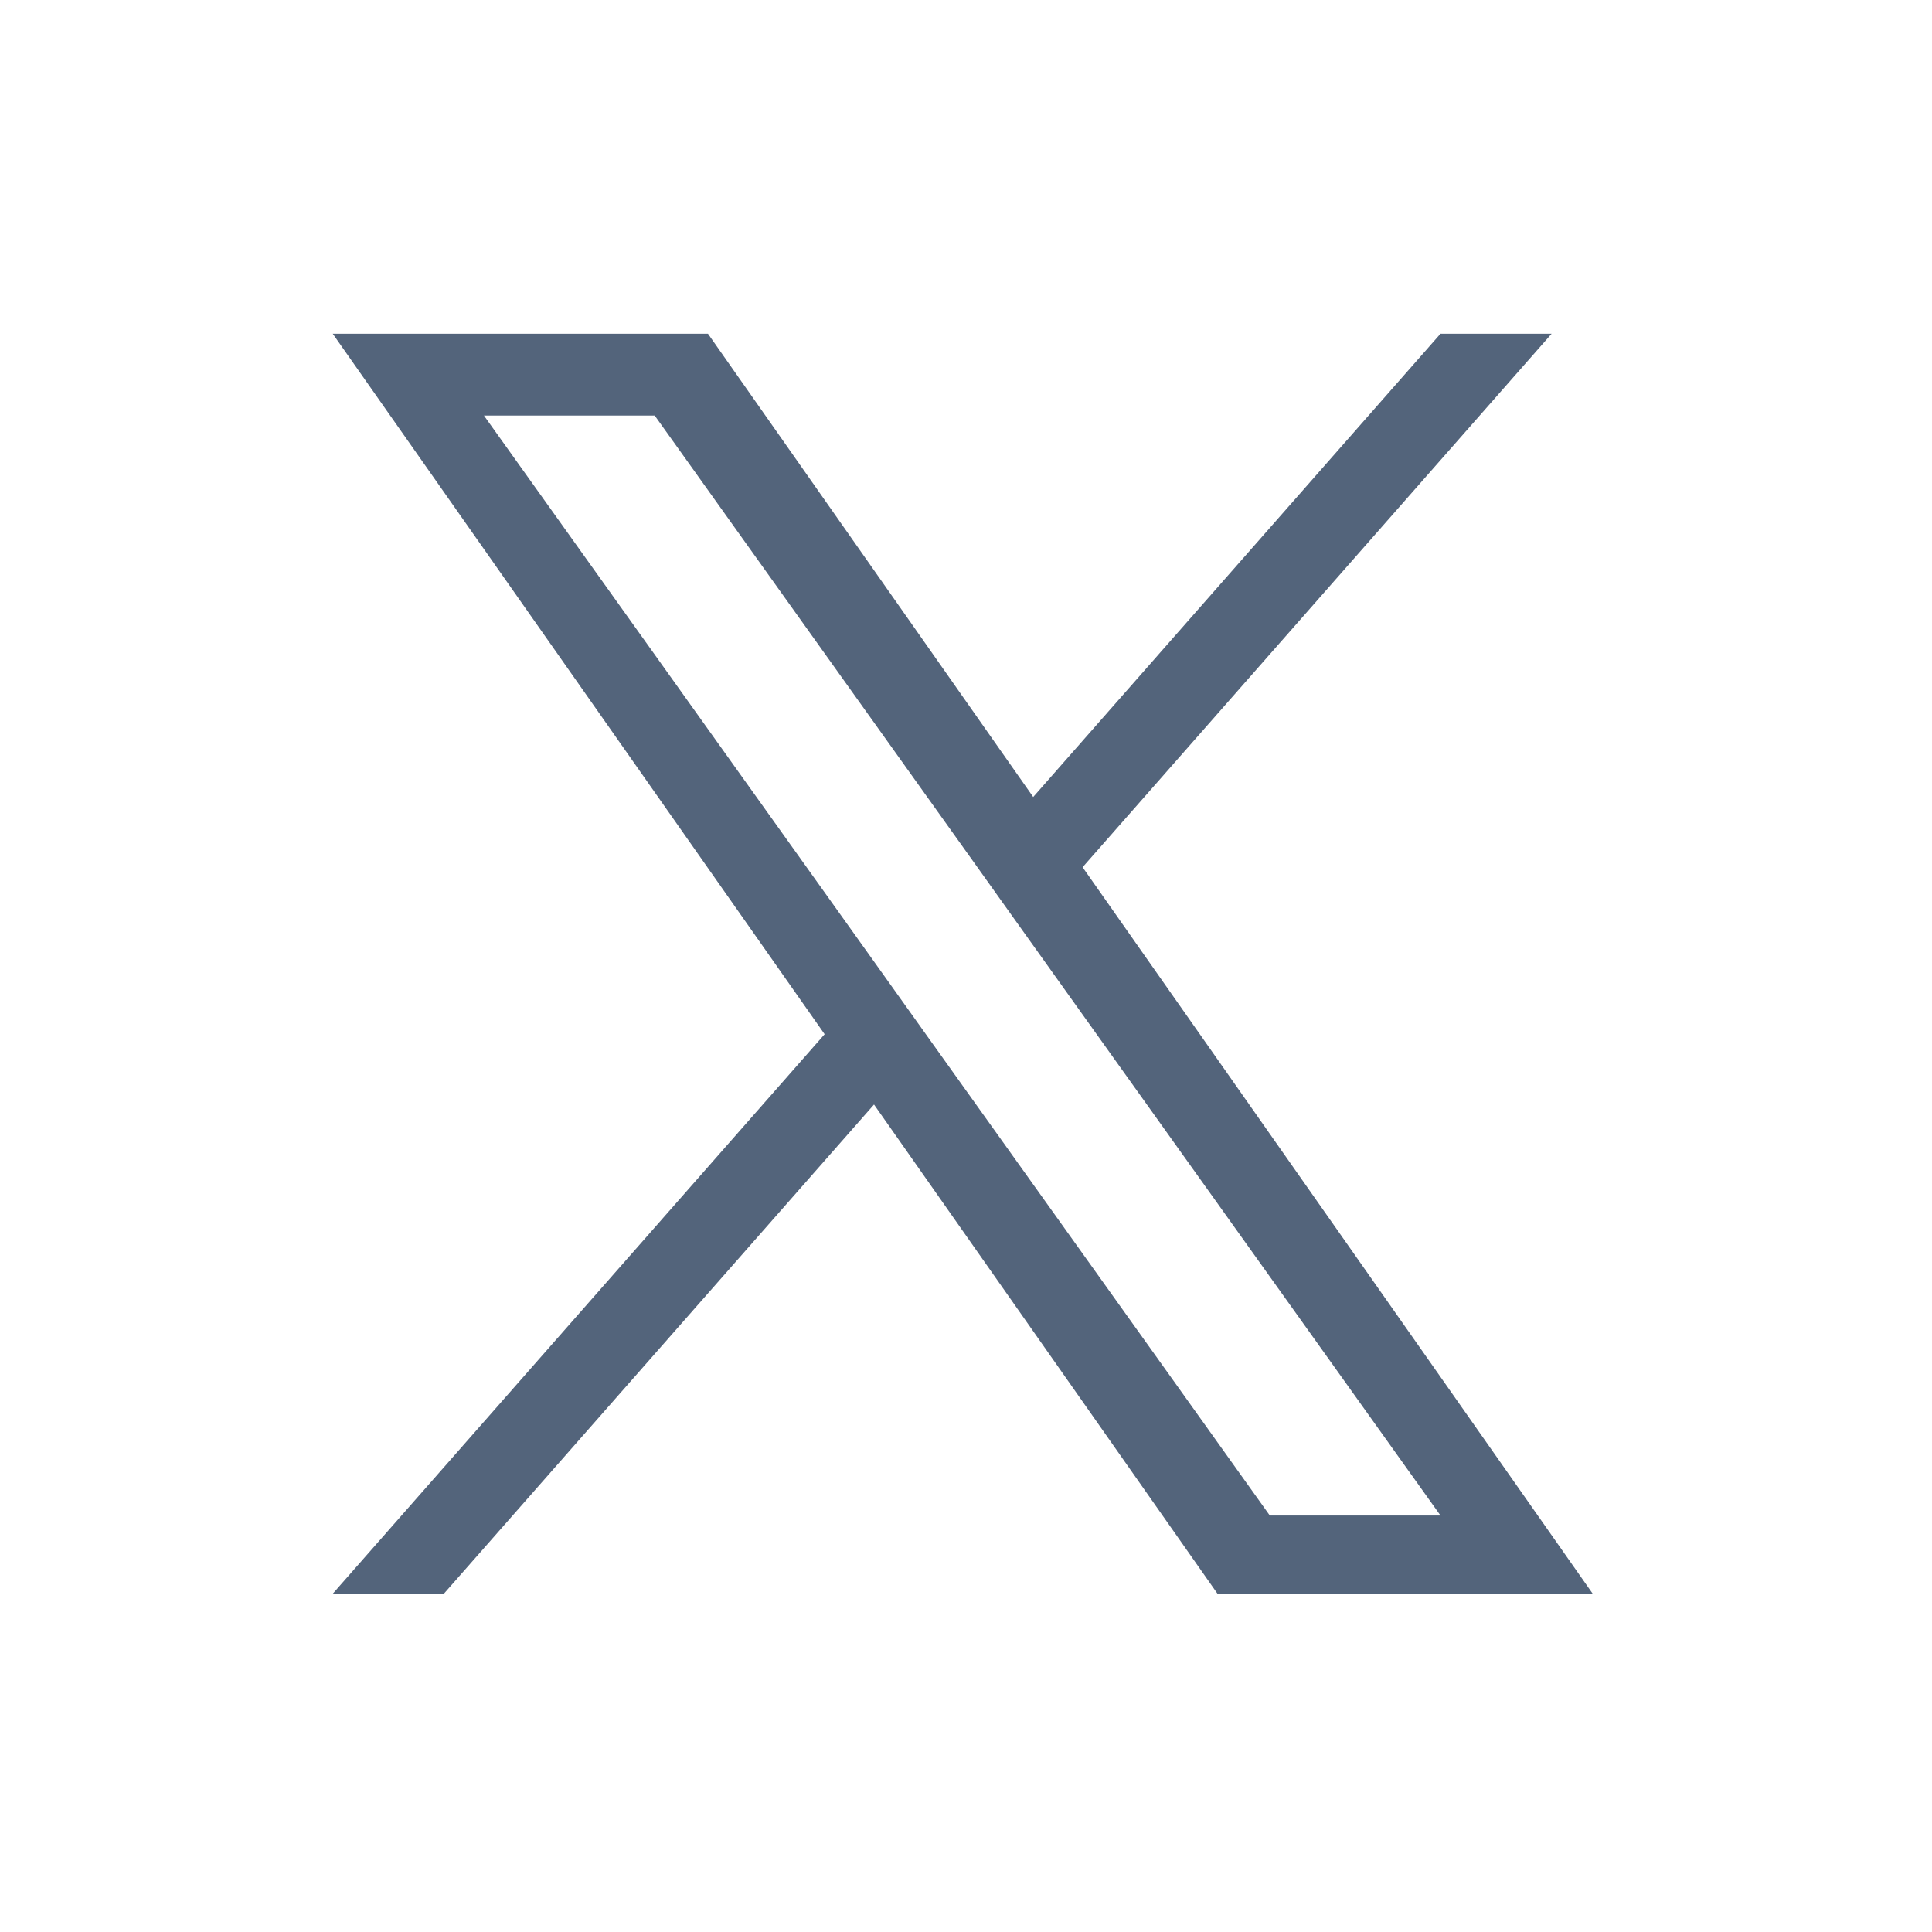 <svg width="23" height="23" viewBox="0 0 23 23" fill="none" xmlns="http://www.w3.org/2000/svg">
<path d="M12.888 10.324L18.472 3.973H17.149L12.3 9.488L8.428 3.973H3.961L9.817 12.312L3.961 18.973H5.284L10.405 13.149L14.494 18.973H18.961L12.888 10.324H12.888ZM11.075 12.386L10.482 11.555L5.761 4.947H7.794L11.604 10.28L12.197 11.111L17.149 18.042H15.117L11.075 12.386V12.386Z" fill="#53647B"/>
</svg>
